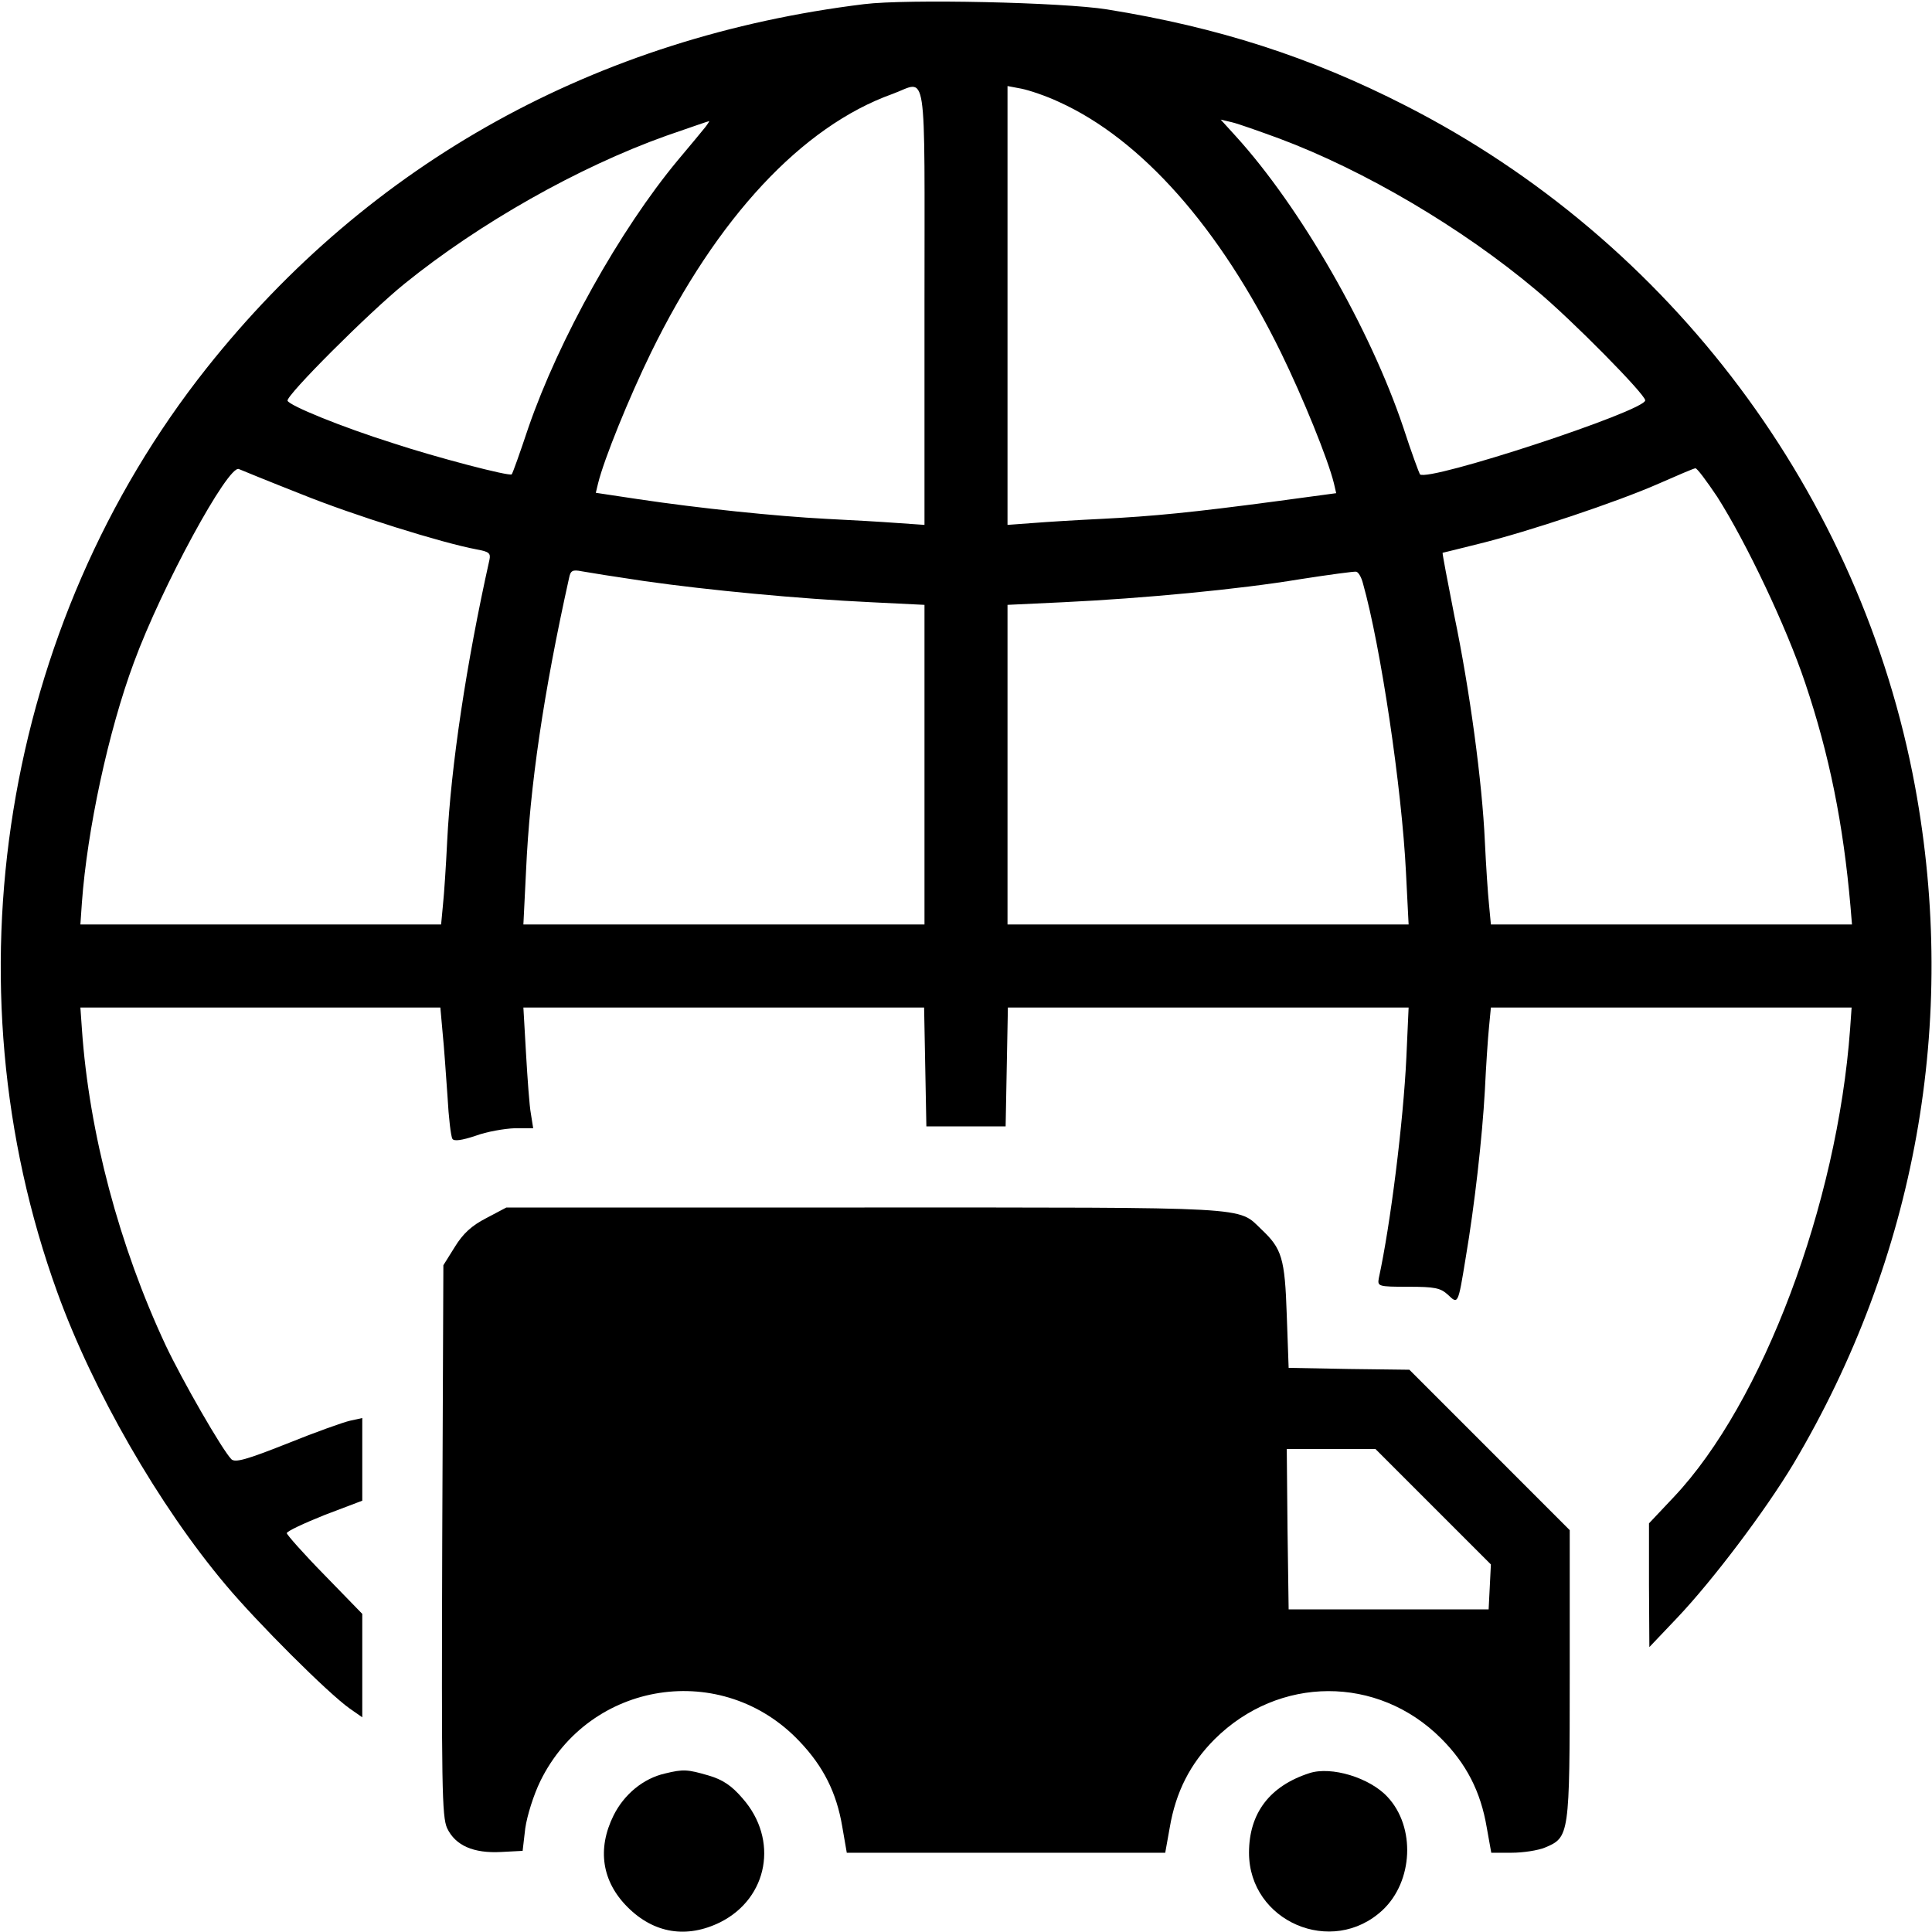 <svg xmlns="http://www.w3.org/2000/svg" fill="none" viewBox="0 0 41 41" height="41" width="41">
    <g clip-path="url(#clip0_25_62)">
        <path fill="black" d="M18.338 0.088C12.652 0.785 7.848 3.451 4.388 7.808C0.056 13.269 -1.169 20.844 1.217 27.427C1.97 29.509 3.371 31.951 4.789 33.633C5.445 34.418 6.967 35.939 7.423 36.259L7.688 36.444V35.346V34.249L6.887 33.425C6.446 32.976 6.086 32.568 6.086 32.536C6.086 32.496 6.446 32.328 6.887 32.151L7.688 31.847V30.974V30.093L7.431 30.149C7.287 30.181 6.679 30.398 6.086 30.638C5.237 30.974 4.989 31.046 4.909 30.966C4.709 30.758 3.876 29.309 3.515 28.548C2.53 26.442 1.89 24.04 1.738 21.837L1.706 21.381H5.525H9.345L9.393 21.917C9.425 22.222 9.465 22.83 9.497 23.271C9.521 23.719 9.569 24.119 9.601 24.168C9.633 24.224 9.802 24.2 10.09 24.104C10.33 24.015 10.706 23.951 10.923 23.943H11.315L11.267 23.639C11.235 23.479 11.195 22.902 11.163 22.358L11.107 21.381H15.359H19.611L19.635 22.638L19.659 23.903H20.5H21.341L21.365 22.638L21.389 21.381H25.641H29.893L29.845 22.446C29.781 23.799 29.509 25.985 29.261 27.122C29.229 27.299 29.244 27.307 29.885 27.307C30.446 27.307 30.566 27.331 30.726 27.475C30.942 27.683 30.942 27.691 31.102 26.706C31.294 25.577 31.455 24.144 31.511 23.143C31.535 22.638 31.575 22.029 31.599 21.797L31.639 21.381H35.467H39.294L39.262 21.837C38.99 25.561 37.404 29.773 35.523 31.767L34.994 32.328V33.641L35.002 34.954L35.595 34.33C36.347 33.537 37.461 32.063 38.061 31.062C40.656 26.69 41.56 21.677 40.64 16.688C39.495 10.506 35.467 5.117 29.829 2.242C27.811 1.209 25.841 0.577 23.495 0.2C22.55 0.048 19.243 -0.024 18.338 0.088ZM19.619 6.486V11.139L19.043 11.099C18.722 11.075 18.042 11.035 17.537 11.011C16.464 10.955 14.838 10.787 13.549 10.594L12.644 10.458L12.692 10.258C12.82 9.738 13.349 8.44 13.813 7.487C15.215 4.621 17.017 2.683 18.939 1.994C19.691 1.722 19.619 1.233 19.619 6.486ZM22.47 2.162C24.224 2.955 25.889 4.837 27.186 7.487C27.651 8.44 28.18 9.738 28.308 10.258L28.356 10.466L27.05 10.642C25.297 10.875 24.48 10.955 23.383 11.011C22.878 11.035 22.222 11.075 21.925 11.099L21.381 11.139V6.478V1.826L21.677 1.882C21.837 1.914 22.198 2.034 22.47 2.162ZM14.967 2.699C14.902 2.779 14.646 3.091 14.382 3.403C13.157 4.877 11.86 7.199 11.211 9.081C11.035 9.609 10.875 10.058 10.859 10.066C10.81 10.114 9.249 9.705 8.328 9.401C7.239 9.057 6.142 8.608 6.102 8.504C6.07 8.392 7.832 6.63 8.584 6.022C10.178 4.733 12.276 3.547 14.134 2.883C14.622 2.715 15.031 2.571 15.047 2.571C15.063 2.562 15.023 2.627 14.967 2.699ZM27.146 2.939C28.948 3.612 31.03 4.837 32.6 6.158C33.344 6.775 34.914 8.368 34.914 8.496C34.914 8.721 30.302 10.234 30.133 10.066C30.117 10.042 29.949 9.593 29.781 9.073C29.076 6.975 27.595 4.396 26.226 2.891L25.905 2.538L26.145 2.595C26.282 2.627 26.73 2.787 27.146 2.939ZM6.382 10.482C7.511 10.939 9.385 11.523 10.114 11.659C10.378 11.707 10.418 11.739 10.386 11.884C9.898 14.07 9.569 16.256 9.489 17.865C9.465 18.37 9.425 18.971 9.401 19.195L9.361 19.619H5.533H1.706L1.738 19.155C1.85 17.617 2.298 15.519 2.843 14.054C3.435 12.444 4.845 9.858 5.069 9.954C5.125 9.978 5.71 10.218 6.382 10.482ZM36.444 10.546C37.06 11.515 37.909 13.301 38.309 14.494C38.822 16.016 39.118 17.489 39.27 19.235L39.302 19.619H35.467H31.639L31.599 19.195C31.575 18.971 31.535 18.362 31.511 17.857C31.455 16.6 31.19 14.638 30.862 13.061C30.718 12.332 30.606 11.739 30.614 11.731C30.622 11.731 30.974 11.643 31.391 11.539C32.432 11.283 34.322 10.65 35.194 10.266C35.595 10.09 35.947 9.938 35.979 9.938C36.011 9.93 36.219 10.21 36.444 10.546ZM13.677 12.332C15.023 12.524 16.953 12.708 18.482 12.78L19.619 12.836V16.224V19.619H15.359H11.107L11.163 18.49C11.243 16.672 11.539 14.686 12.076 12.268C12.108 12.108 12.148 12.084 12.348 12.124C12.476 12.148 13.077 12.244 13.677 12.332ZM28.924 12.38C29.301 13.717 29.749 16.728 29.837 18.514L29.893 19.619H25.641H21.381V16.224V12.836L22.566 12.78C24.248 12.7 26.29 12.508 27.587 12.292C28.203 12.196 28.74 12.124 28.78 12.132C28.828 12.14 28.892 12.252 28.924 12.38Z"></path>
        <path fill="black" d="M10.322 25.849C10.01 26.009 9.826 26.177 9.649 26.466L9.409 26.85L9.385 32.688C9.369 37.917 9.377 38.55 9.489 38.798C9.665 39.166 10.05 39.334 10.634 39.302L11.091 39.278L11.147 38.798C11.187 38.526 11.323 38.093 11.467 37.797C12.516 35.659 15.335 35.226 16.968 36.956C17.473 37.485 17.753 38.045 17.873 38.758L17.97 39.318H21.349H24.728L24.824 38.782C24.952 38.029 25.257 37.428 25.777 36.908C27.139 35.555 29.236 35.547 30.582 36.892C31.118 37.428 31.423 38.021 31.551 38.782L31.647 39.318H32.079C32.319 39.318 32.64 39.27 32.792 39.206C33.304 38.99 33.312 38.95 33.312 35.539V32.472L31.615 30.774L29.909 29.068L28.628 29.052L27.347 29.028L27.307 27.907C27.267 26.698 27.203 26.498 26.77 26.09C26.258 25.601 26.666 25.625 18.346 25.625H10.746L10.322 25.849ZM30.414 31.975L31.639 33.2L31.615 33.681L31.591 34.153H29.469H27.347L27.323 32.448L27.307 30.75H28.244H29.189L30.414 31.975Z"></path>
        <path fill="black" d="M14.11 37.637C13.653 37.741 13.245 38.077 13.021 38.526C12.668 39.238 12.773 39.927 13.317 40.471C13.877 41.032 14.574 41.144 15.287 40.792C16.304 40.279 16.528 39.038 15.759 38.165C15.527 37.893 15.335 37.765 15.031 37.677C14.59 37.549 14.502 37.541 14.11 37.637Z"></path>
        <path fill="black" d="M27.787 37.629C26.946 37.901 26.506 38.477 26.506 39.318C26.506 40.776 28.268 41.536 29.341 40.535C29.989 39.927 30.045 38.774 29.445 38.133C29.068 37.725 28.252 37.477 27.787 37.629Z"></path>
    </g>
    <defs>
        <clipPath id="clip0_25_62">
            <rect fill="white" height="41" width="41"></rect>
        </clipPath>
    </defs>
</svg>
